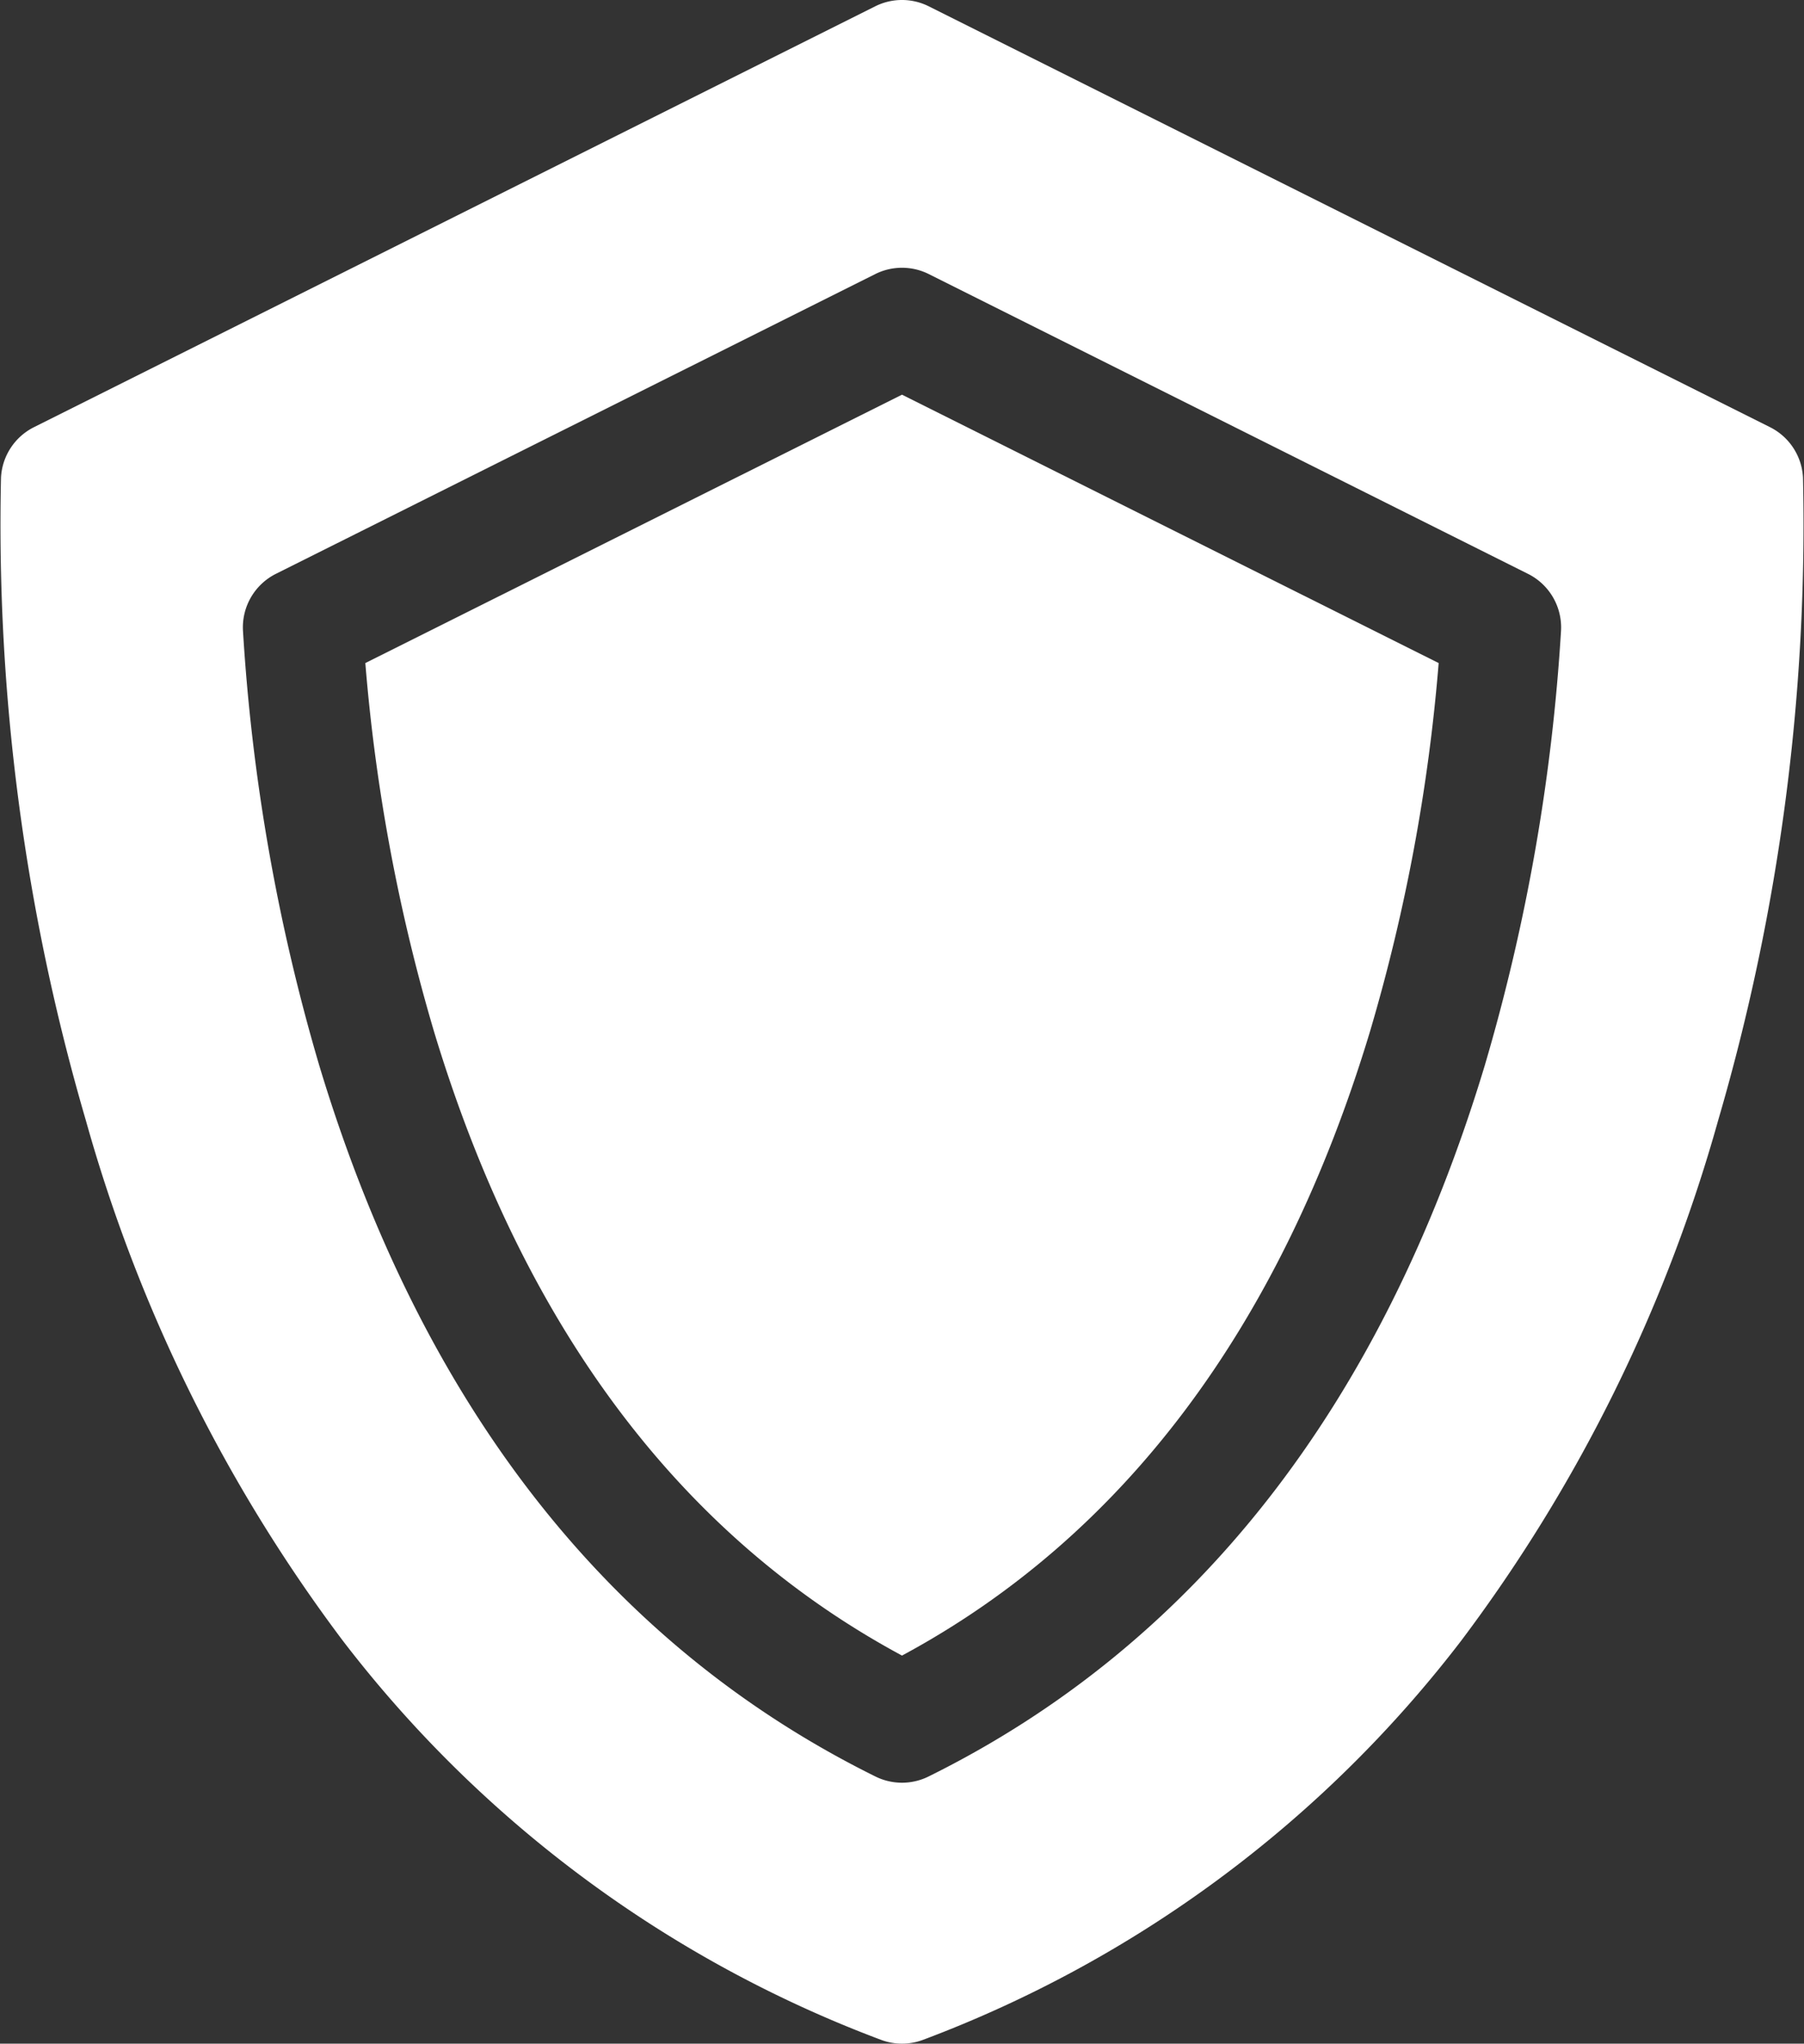 <svg xmlns="http://www.w3.org/2000/svg" width="76" height="86.048" viewBox="0 0 76 86.048">
  <rect x="0" y="0" width="76" height="86.048" fill="#333333" stroke="none"/>
  <g id="_009-shield" data-name="009-shield" transform="translate(-29.896 0)">
    <path id="Path_826" data-name="Path 826" d="M121.472,110.157a76.451,76.451,0,0,0,2.889,15.5c3.754,12.429,10.385,21.267,19.72,26.29,9.335-5.022,15.967-13.86,19.72-26.29a76.465,76.465,0,0,0,2.889-15.5l-22.609-11.3Z" transform="translate(-76.185 -82.239)" fill="#fff"/>
    <path id="Path_827" data-name="Path 827" d="M105.854,20.11a2.52,2.52,0,0,0-1.39-2.124L69.023.266a2.521,2.521,0,0,0-2.255,0l-35.44,17.72a2.52,2.52,0,0,0-1.39,2.124,89.318,89.318,0,0,0,3.575,27.064A66.031,66.031,0,0,0,44.339,69.082,51.238,51.238,0,0,0,67,85.883a2.523,2.523,0,0,0,1.793,0,51.237,51.237,0,0,0,22.66-16.8,66.032,66.032,0,0,0,10.826-21.908,89.318,89.318,0,0,0,3.575-27.064ZM69.013,74.8a2.52,2.52,0,0,1-2.235,0C55.553,69.25,47.67,59.18,43.349,44.872a82.3,82.3,0,0,1-3.216-18.3,2.521,2.521,0,0,1,1.389-2.412L66.769,11.54a2.522,2.522,0,0,1,2.255,0L94.27,24.163a2.521,2.521,0,0,1,1.389,2.412,82.3,82.3,0,0,1-3.216,18.3C88.121,59.18,80.238,69.25,69.013,74.8Z" fill="#fff"/>
  </g>
</svg>

